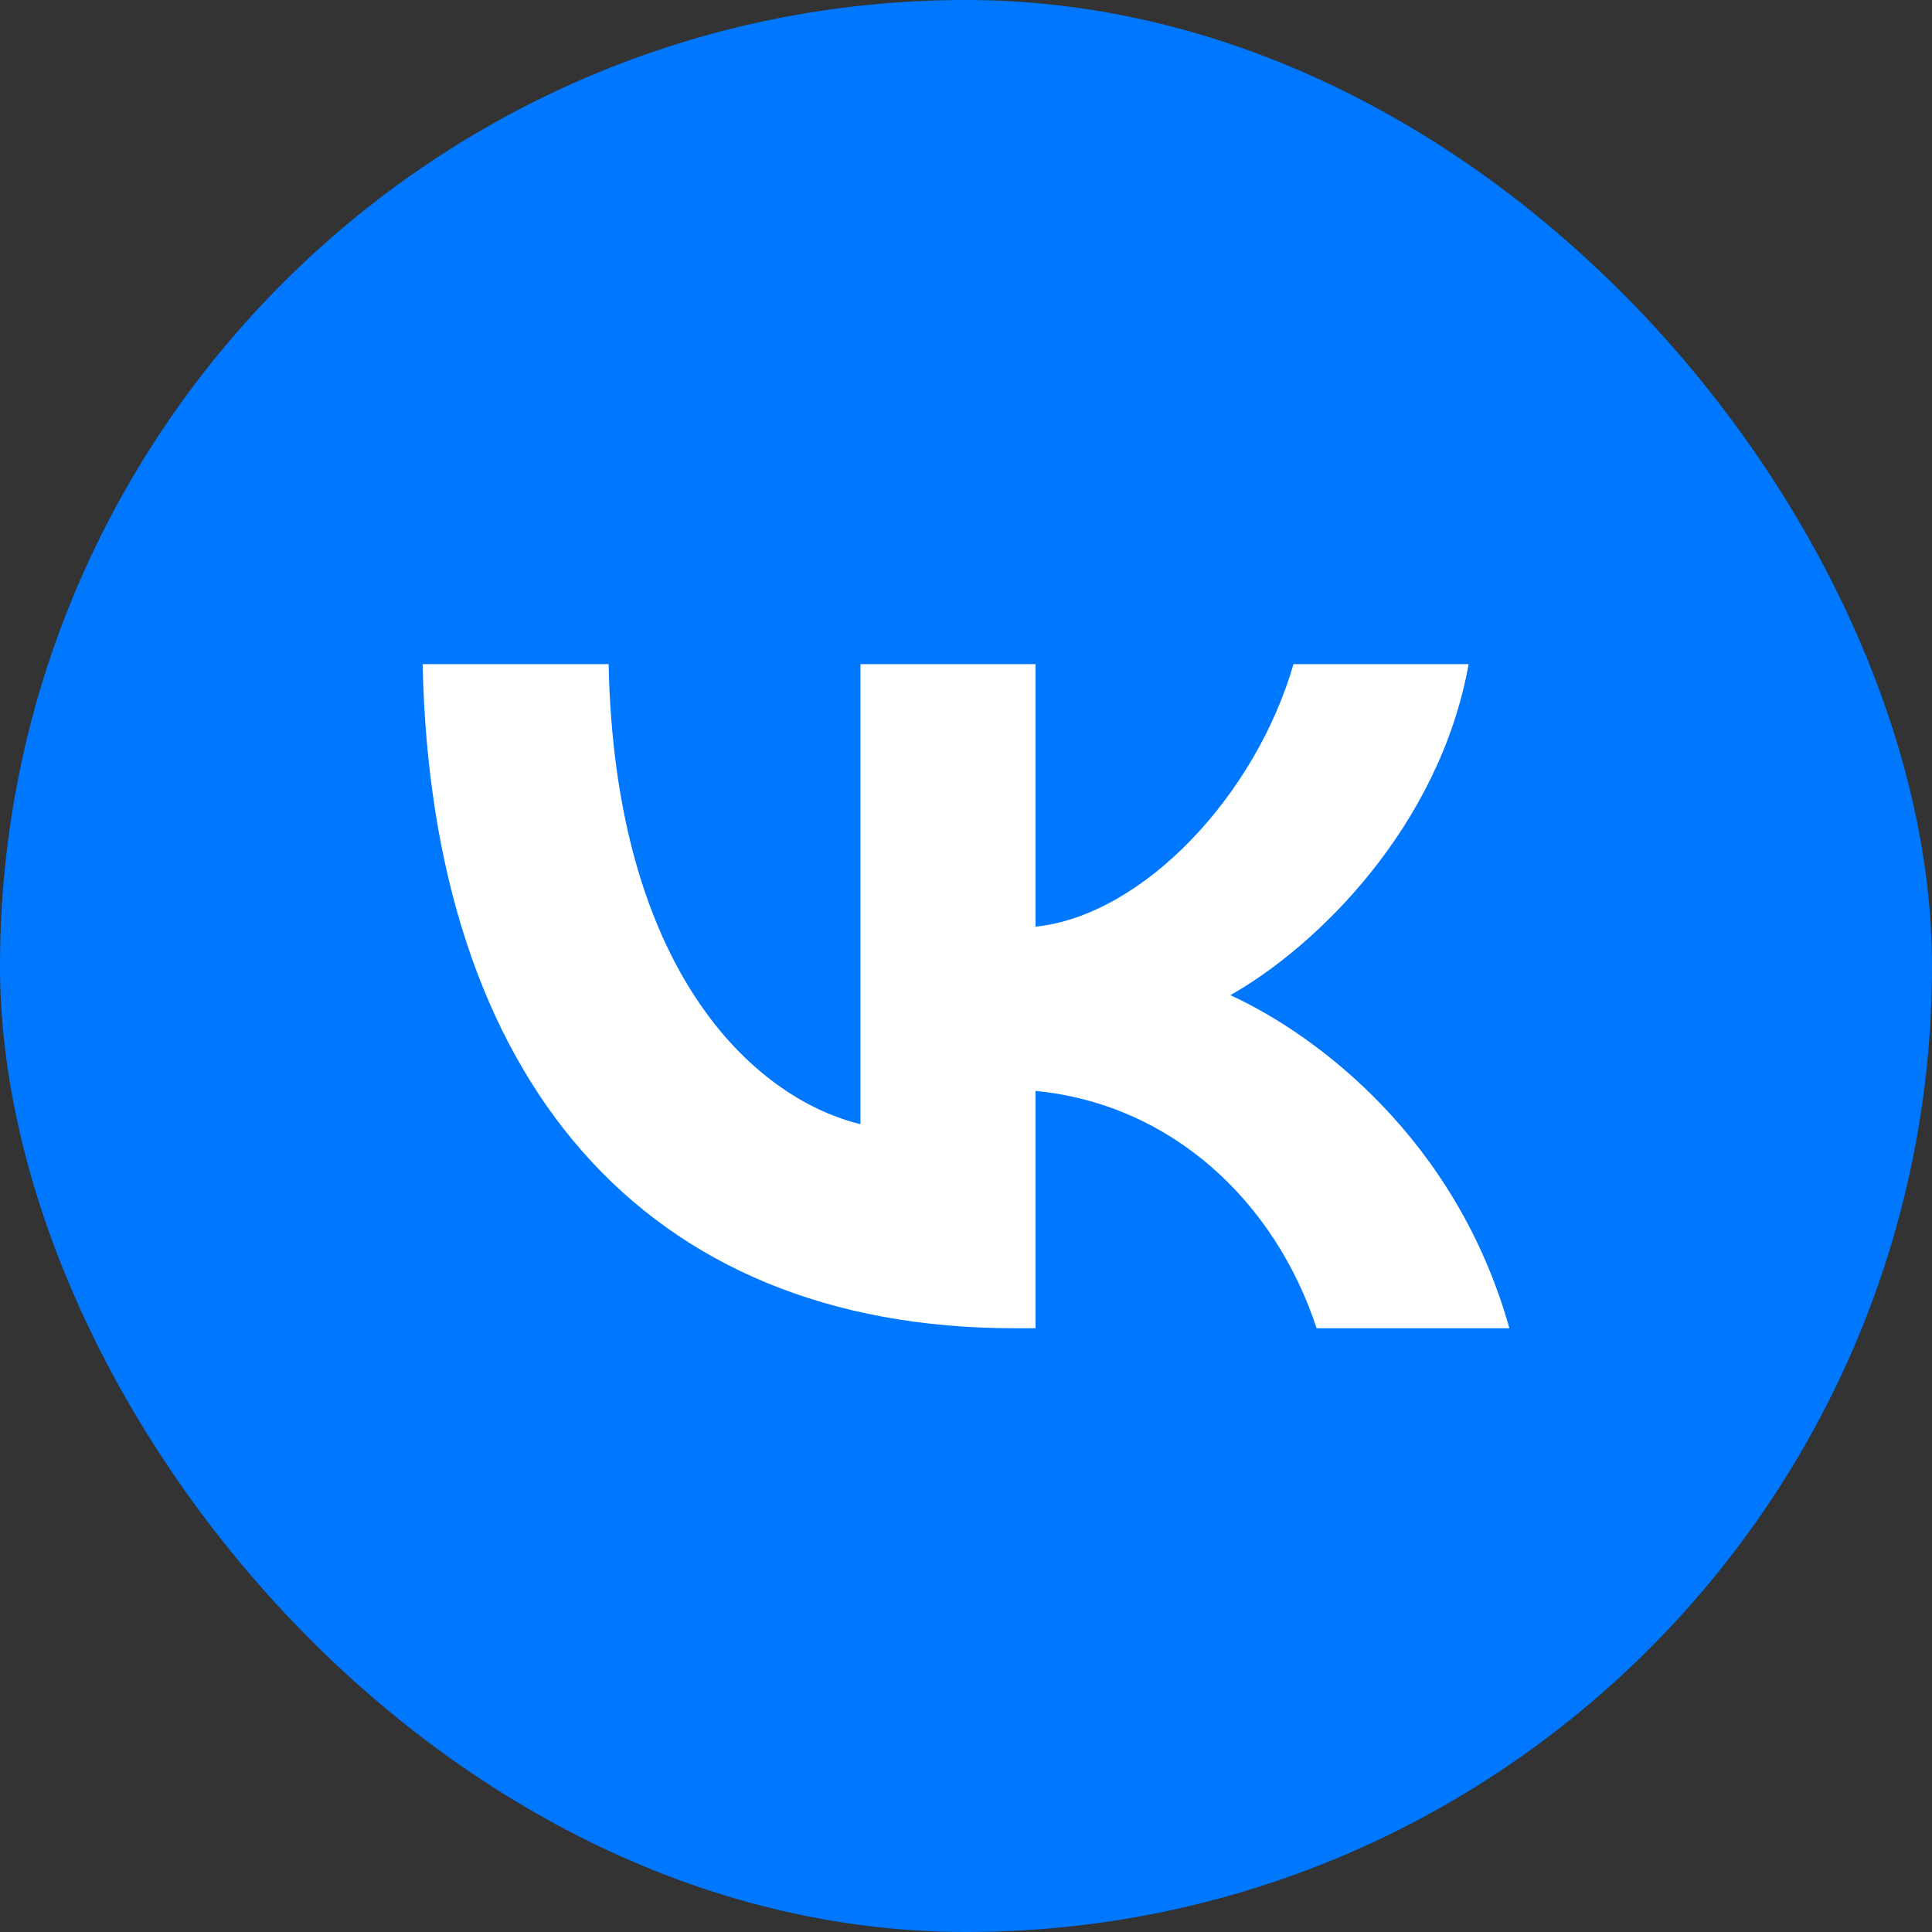 <svg xmlns:xlink="http://www.w3.org/1999/xlink" xmlns="http://www.w3.org/2000/svg" width="32" height="32" viewBox="0 0 32 32" fill="none">
    <rect x="0" y="0" width="32" height="32" fill="#333333" stroke="none"/>
    <rect width="32" height="32" rx="16" fill="#0077FF"/>
    <path d="M16.804 22C10.654 22 7.146 17.871 7 11H10.081C10.182 16.043 12.453 18.179 14.252 18.62V11L17.152 11V15.349C18.929 15.162 20.795 13.18 21.424 11H24.325C23.842 13.687 21.818 15.669 20.379 16.483C21.818 17.144 24.123 18.873 25 22H21.807C21.121 19.908 19.412 18.289 17.152 18.069V22H16.804Z" fill="white"/>
</svg>